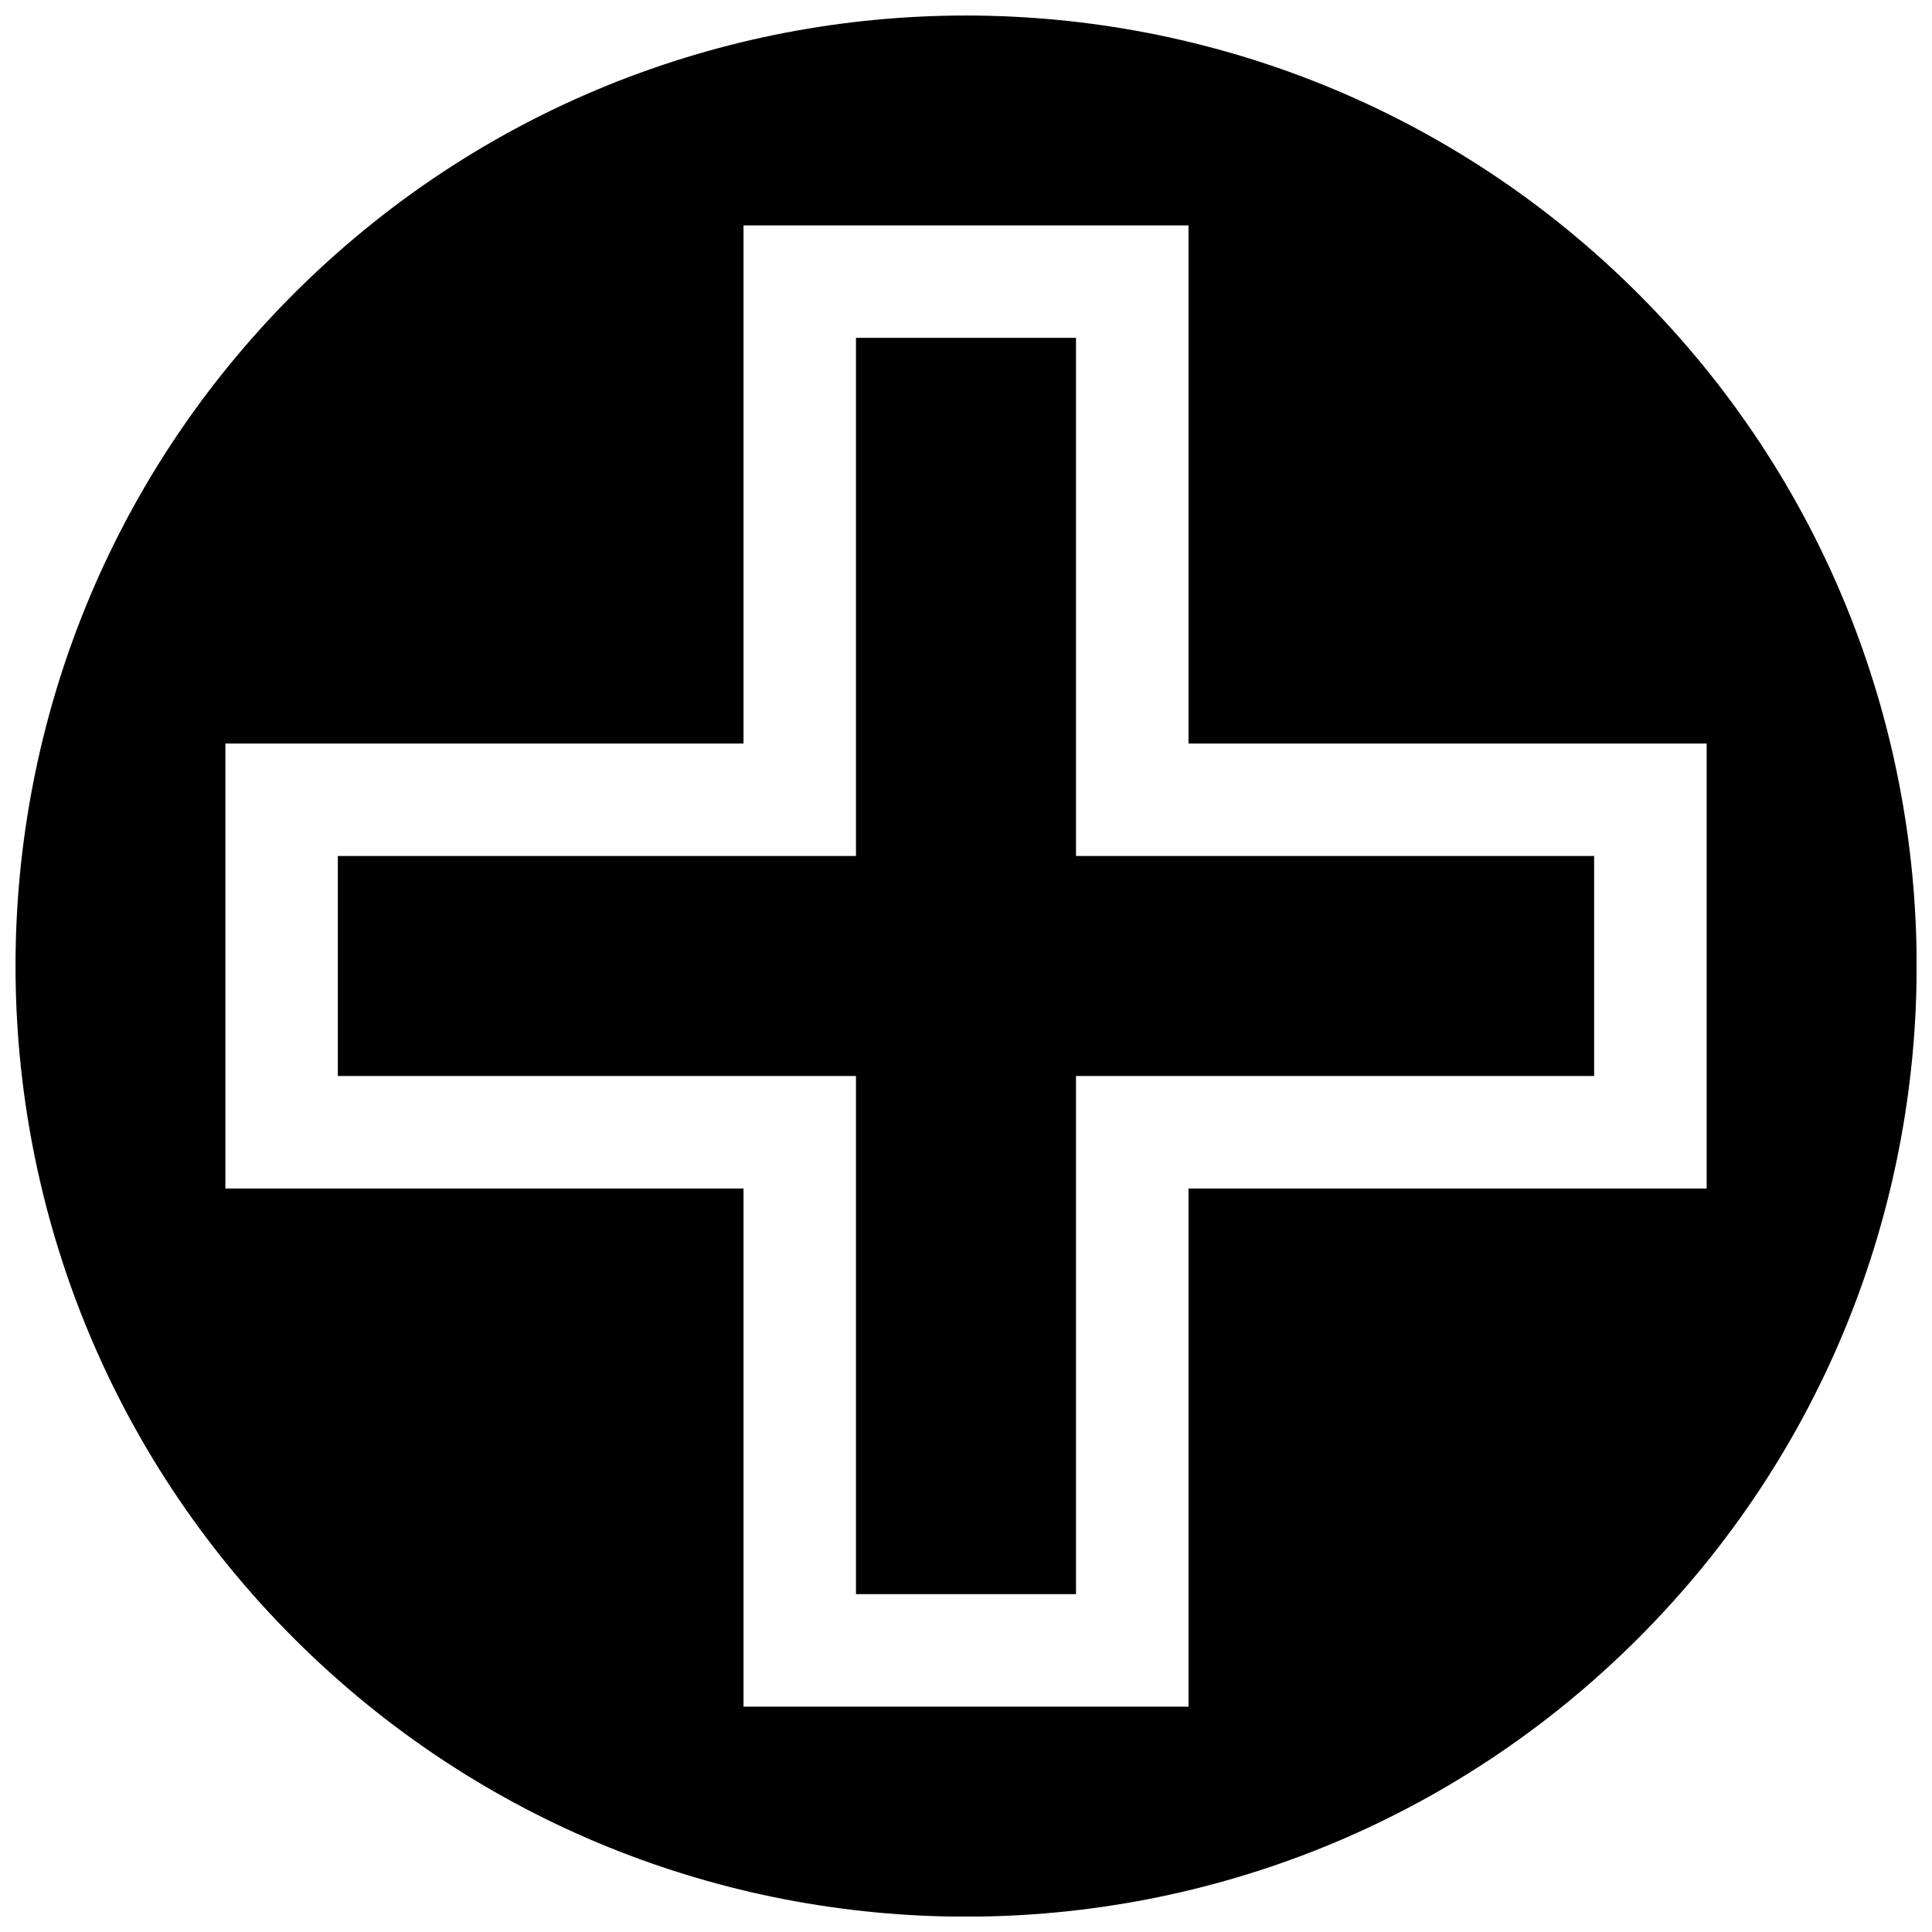 <?xml version="1.0" encoding="UTF-8"?>
<!-- Uploaded to: SVG Repo, www.svgrepo.com, Generator: SVG Repo Mixer Tools -->
<svg width="800px" height="800px" version="1.1" viewBox="144 144 512 512" xmlns="http://www.w3.org/2000/svg">
 <defs>
  <clipPath id="a">
   <path d="m148.09 148.09h503.81v503.81h-503.81z"/>
  </clipPath>
 </defs>
 <path d="m429.15 429.15h137.31v-58.309h-137.31v-137.31h-58.309v137.31h-137.31v58.309h137.31v137.31h58.309z"/>
 <g clip-path="url(#a)">
  <path d="m578.15 221.85c-98.379-98.316-257.93-98.316-356.3 0-98.316 98.379-98.316 257.93 0 356.3 98.379 98.379 257.93 98.379 356.3 0 98.379-98.379 98.379-257.93 0-356.3zm-119.18 237.12v137.31h-117.93v-137.31h-137.31v-117.93h137.31v-137.31h117.93v137.31h137.31v117.93z"/>
 </g>
</svg>